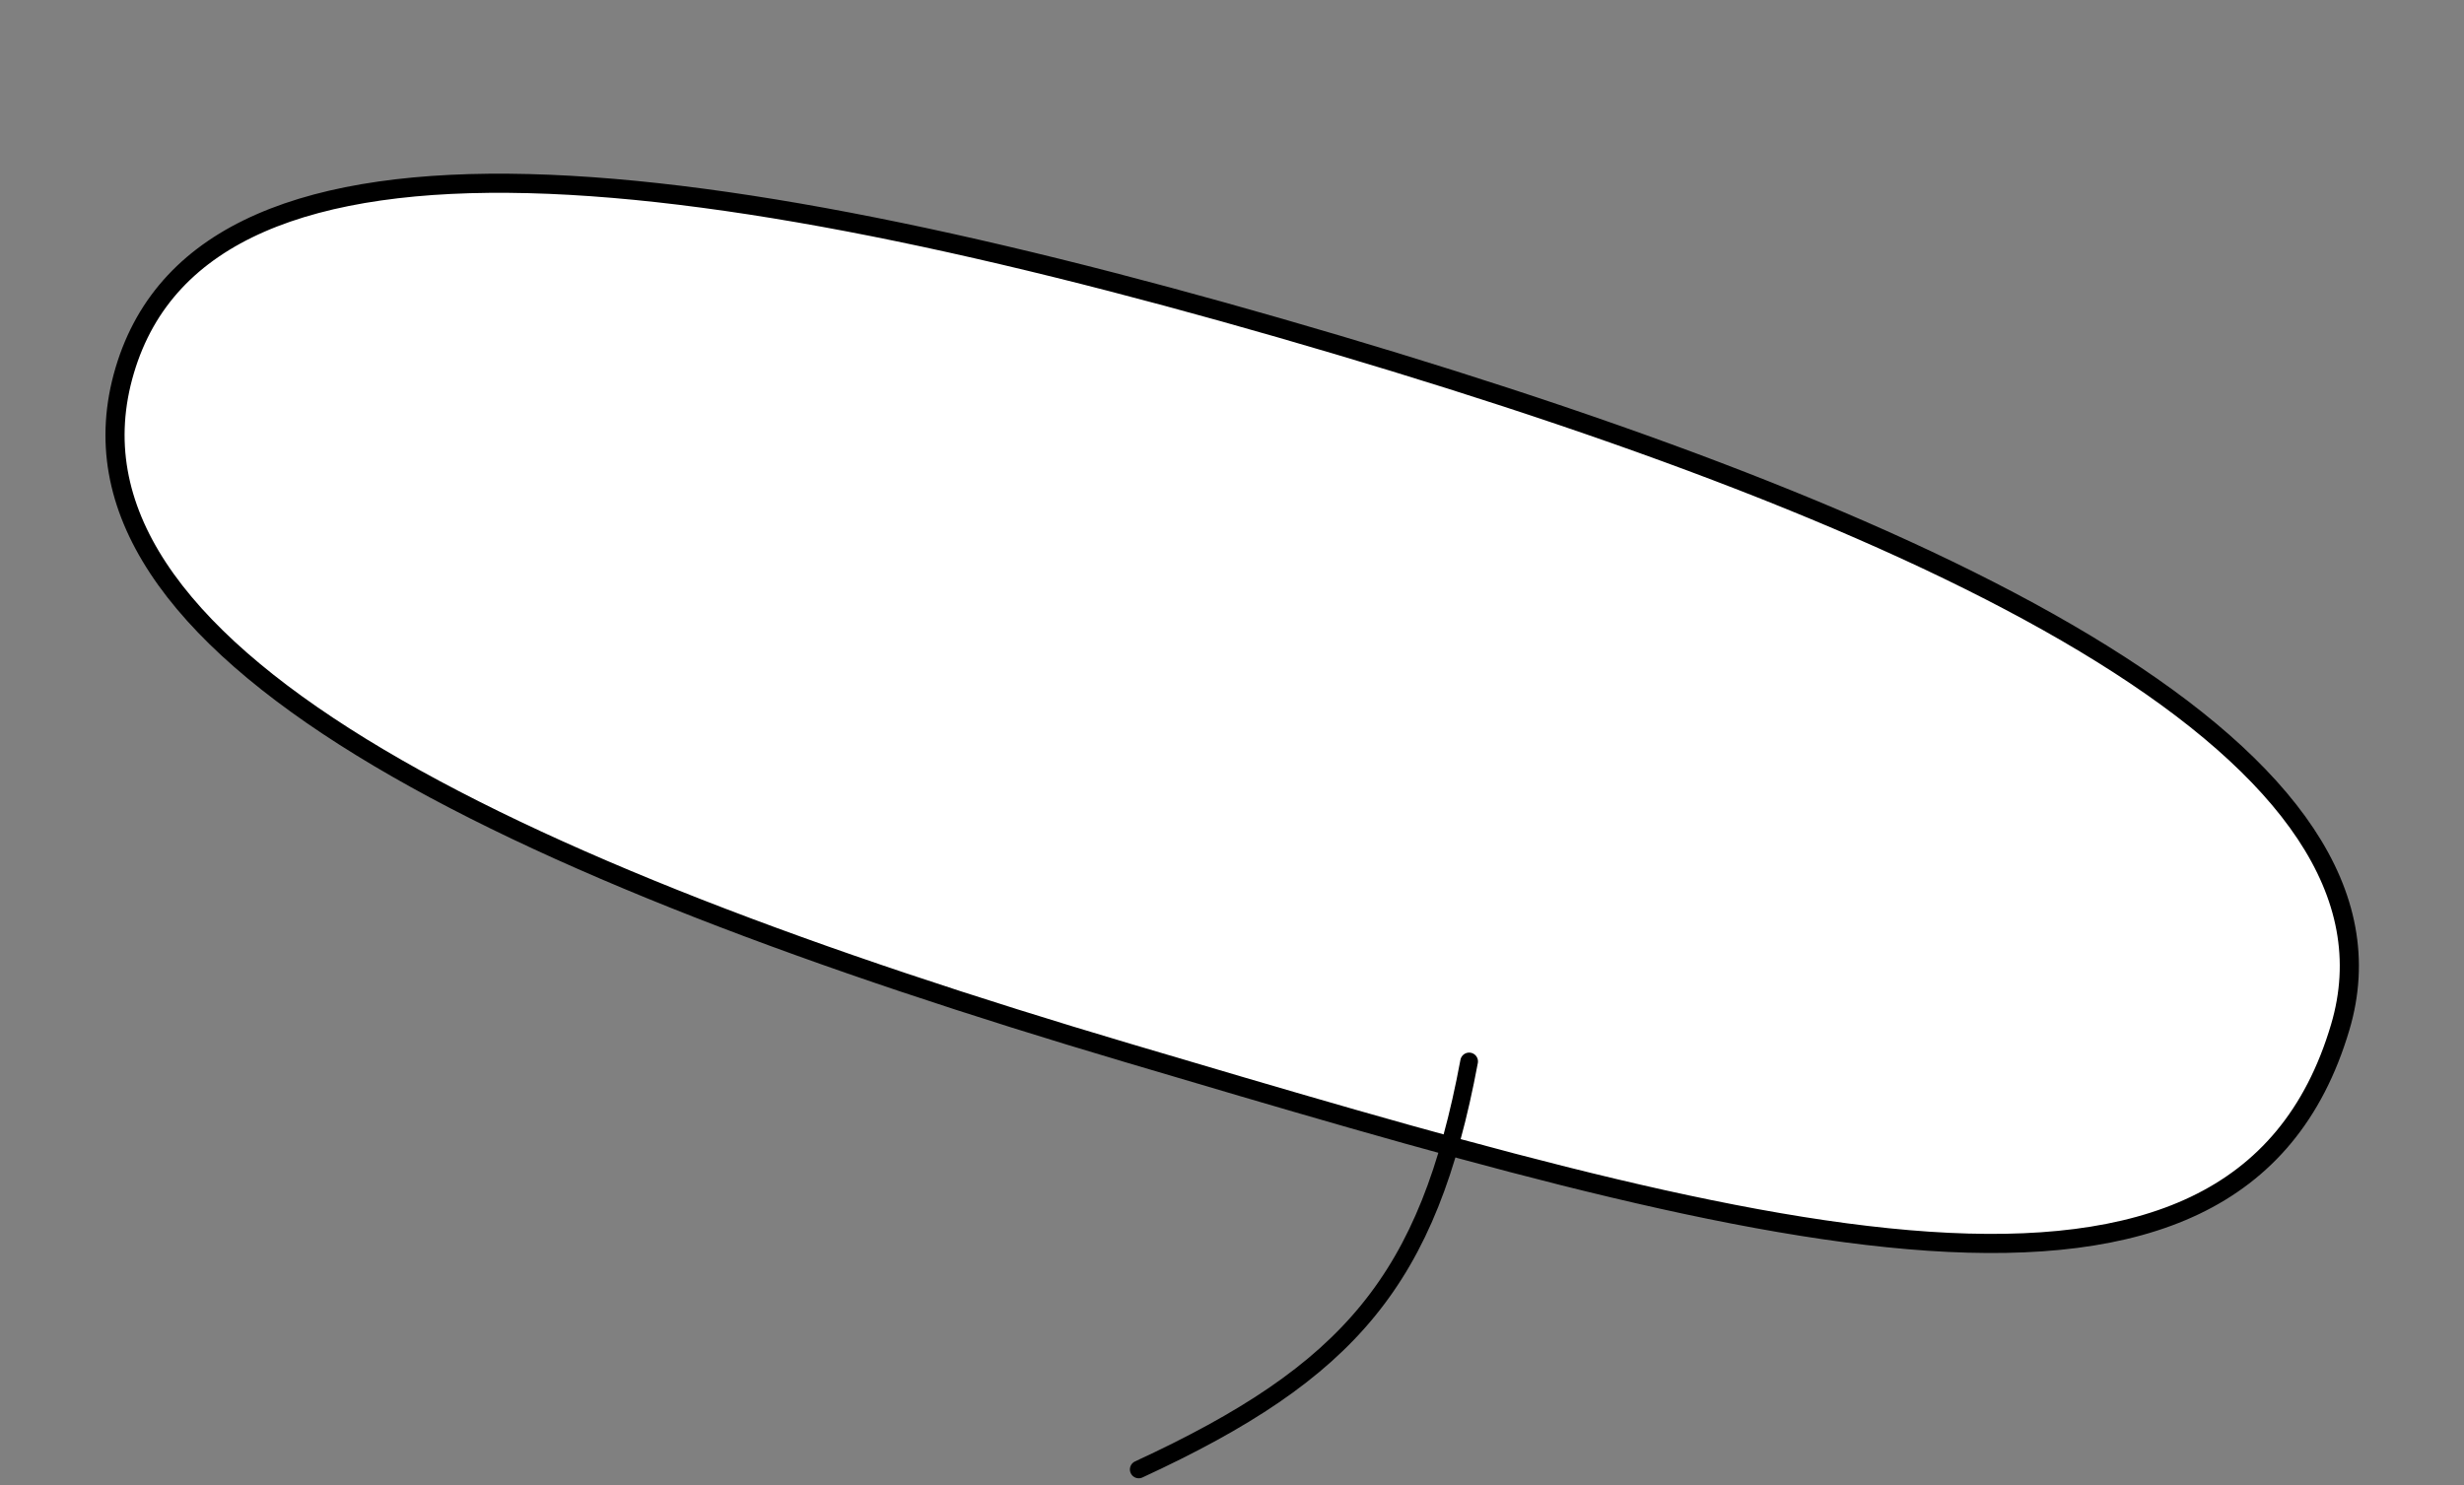 <?xml version="1.0" encoding="UTF-8"?> <svg xmlns="http://www.w3.org/2000/svg" width="287" height="173" viewBox="0 0 287 173" fill="none"><rect x="0" y="0" width="287" height="173" fill="#808080" stroke="none"/> <path d="M14.526 43.16C12.12 51.276 13.631 58.9 18.413 66.172C23.221 73.485 31.338 80.436 42.105 87.057C63.635 100.297 95.415 112.012 131.326 122.66C167.299 133.326 199.685 142.922 224.644 144.604C237.114 145.444 247.594 144.296 255.693 140.417C263.736 136.565 269.529 129.973 272.582 119.676C274.903 111.849 273.361 104.365 268.56 97.136C263.734 89.87 255.622 82.882 244.875 76.192C223.385 62.814 191.686 50.822 155.783 40.177C119.872 29.529 86.843 22.027 61.575 21.391C48.94 21.073 38.346 22.476 30.328 25.986C22.355 29.477 16.933 35.044 14.526 43.16Z" fill="white" stroke="black" stroke-width="2.228"></path> <path d="M132.637 171.191C157.272 159.813 166.372 149.088 171.121 123.657" stroke="black" stroke-width="2.059" stroke-linecap="round"></path> </svg> 
